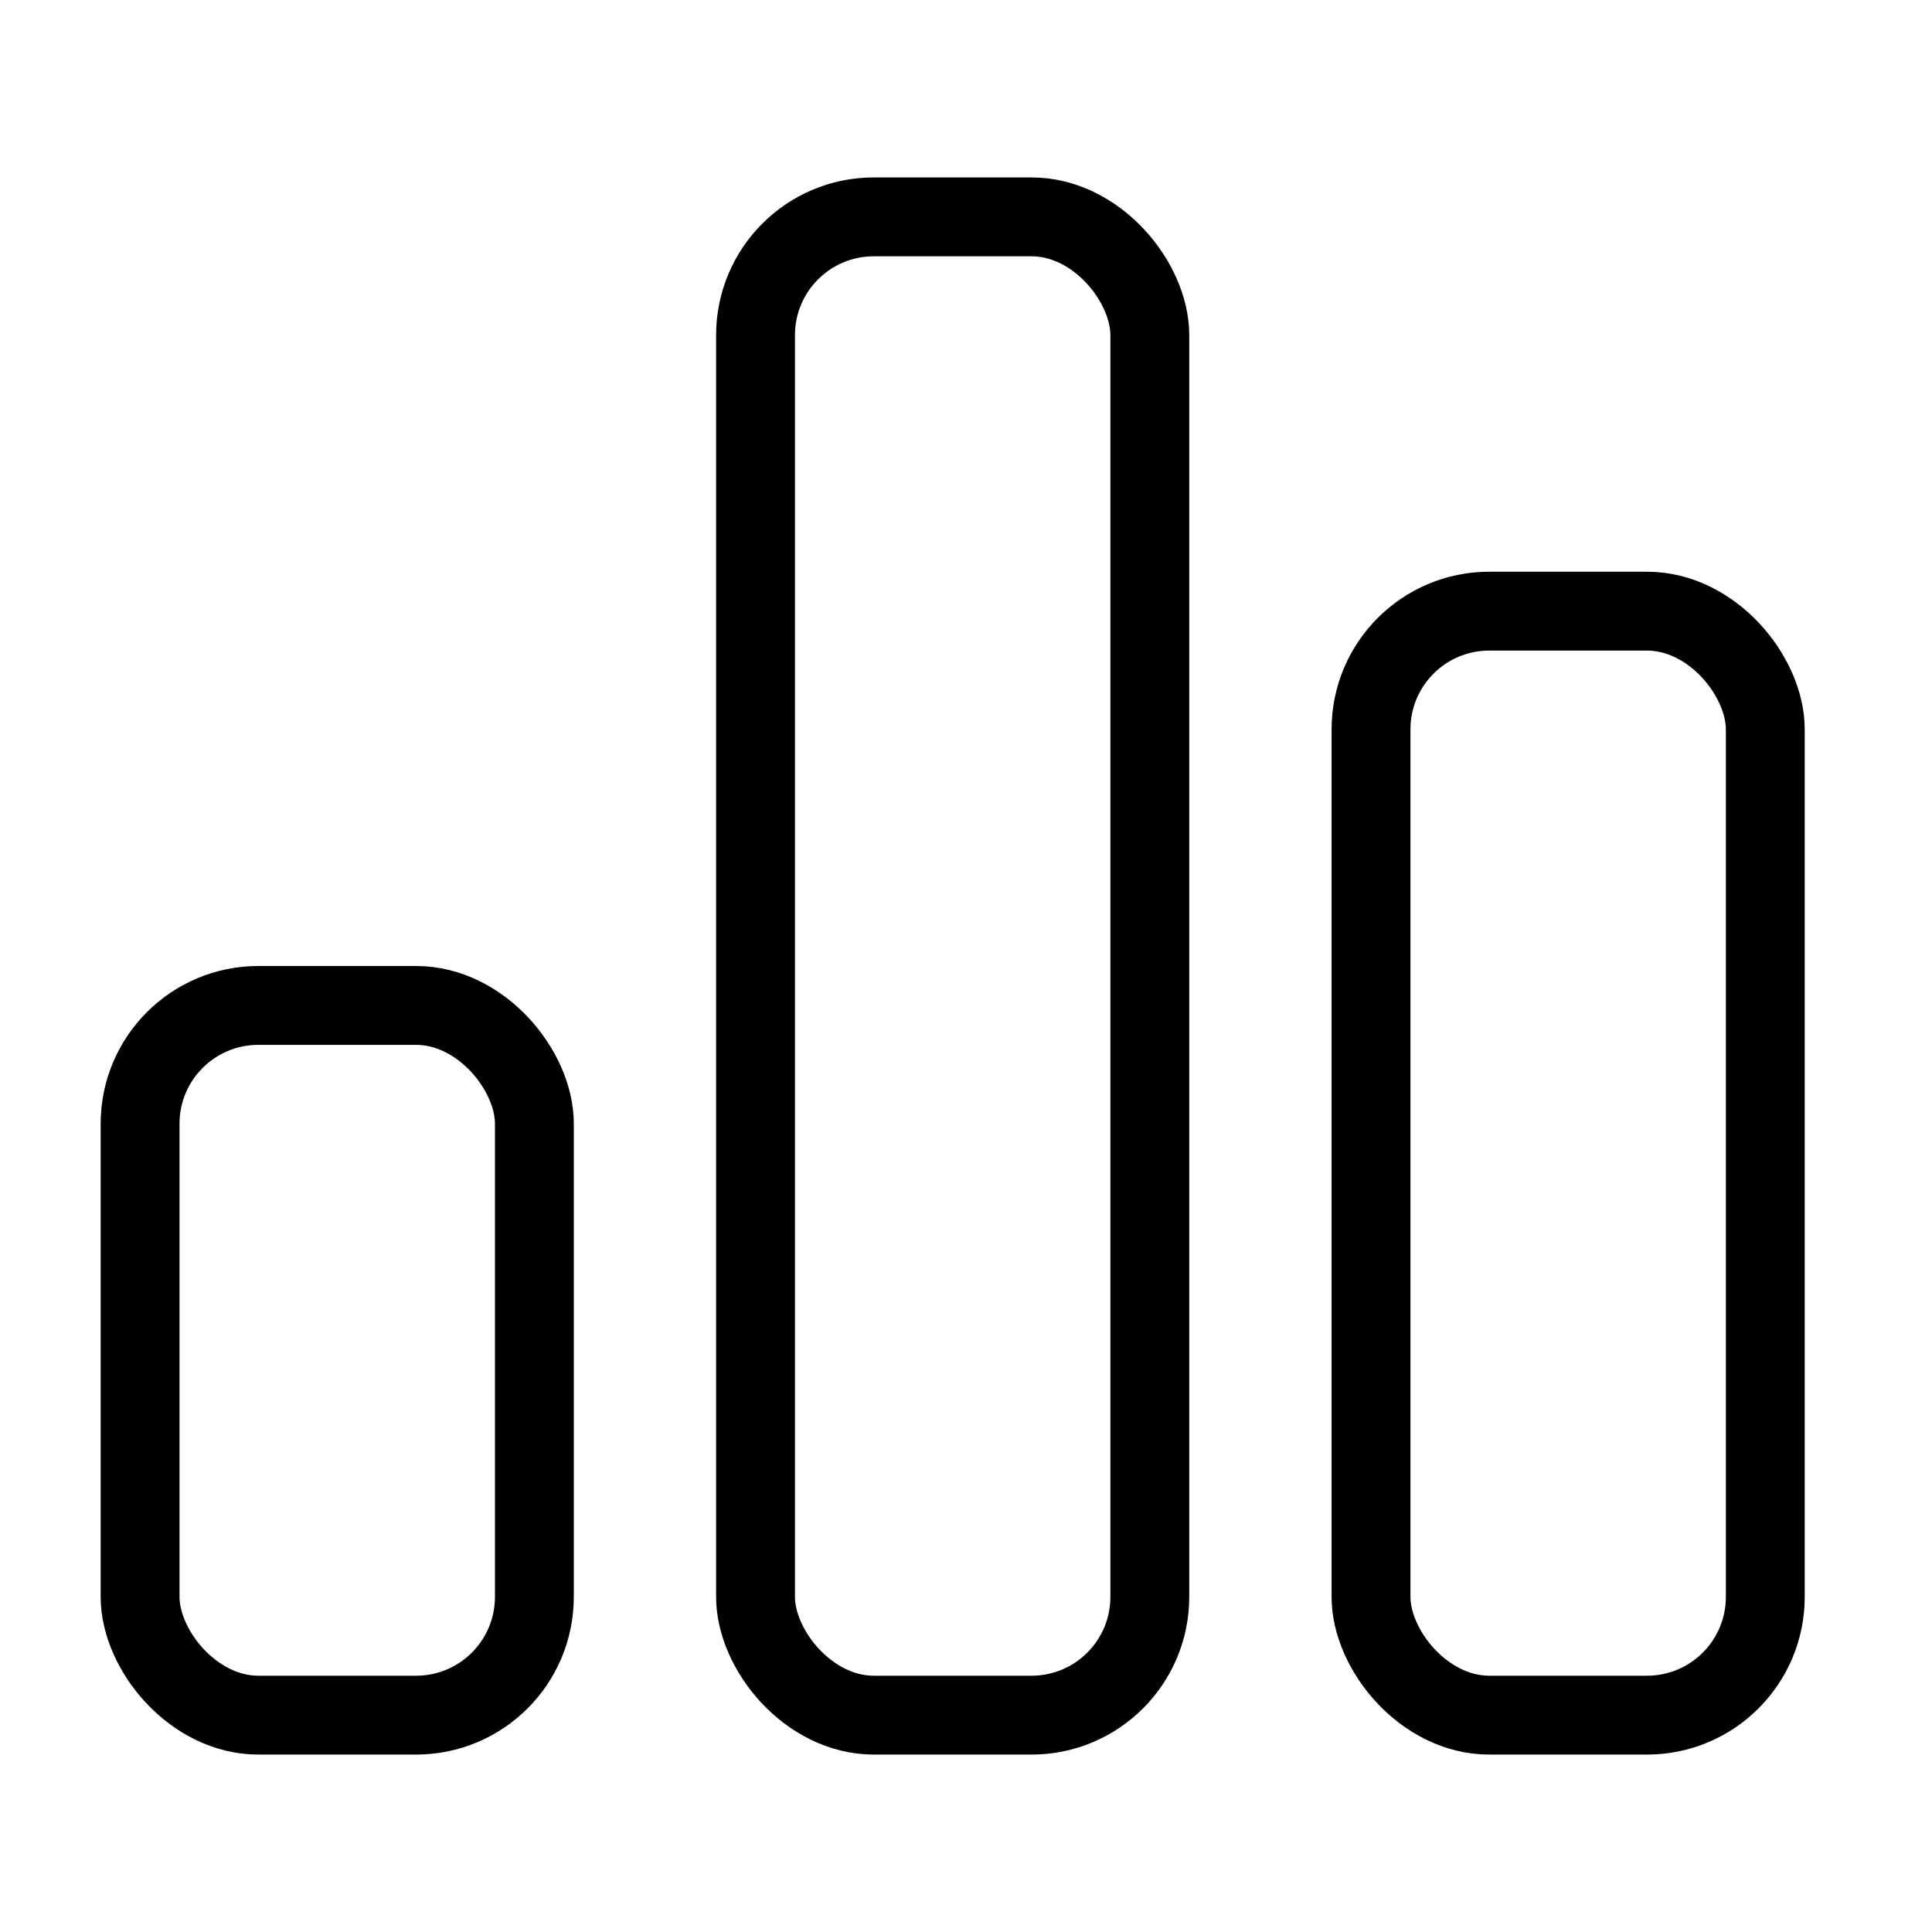 <svg width="49" height="49" viewBox="0 0 49 49" fill="none" xmlns="http://www.w3.org/2000/svg">
<rect x="3.553" y="25.5" width="10" height="18" rx="3" stroke="black" stroke-width="2"/>
<rect x="34.772" y="15.5" width="10" height="28" rx="3" stroke="black" stroke-width="2"/>
<rect x="19.162" y="5.5" width="10" height="38" rx="3" stroke="black" stroke-width="2"/>
</svg>
